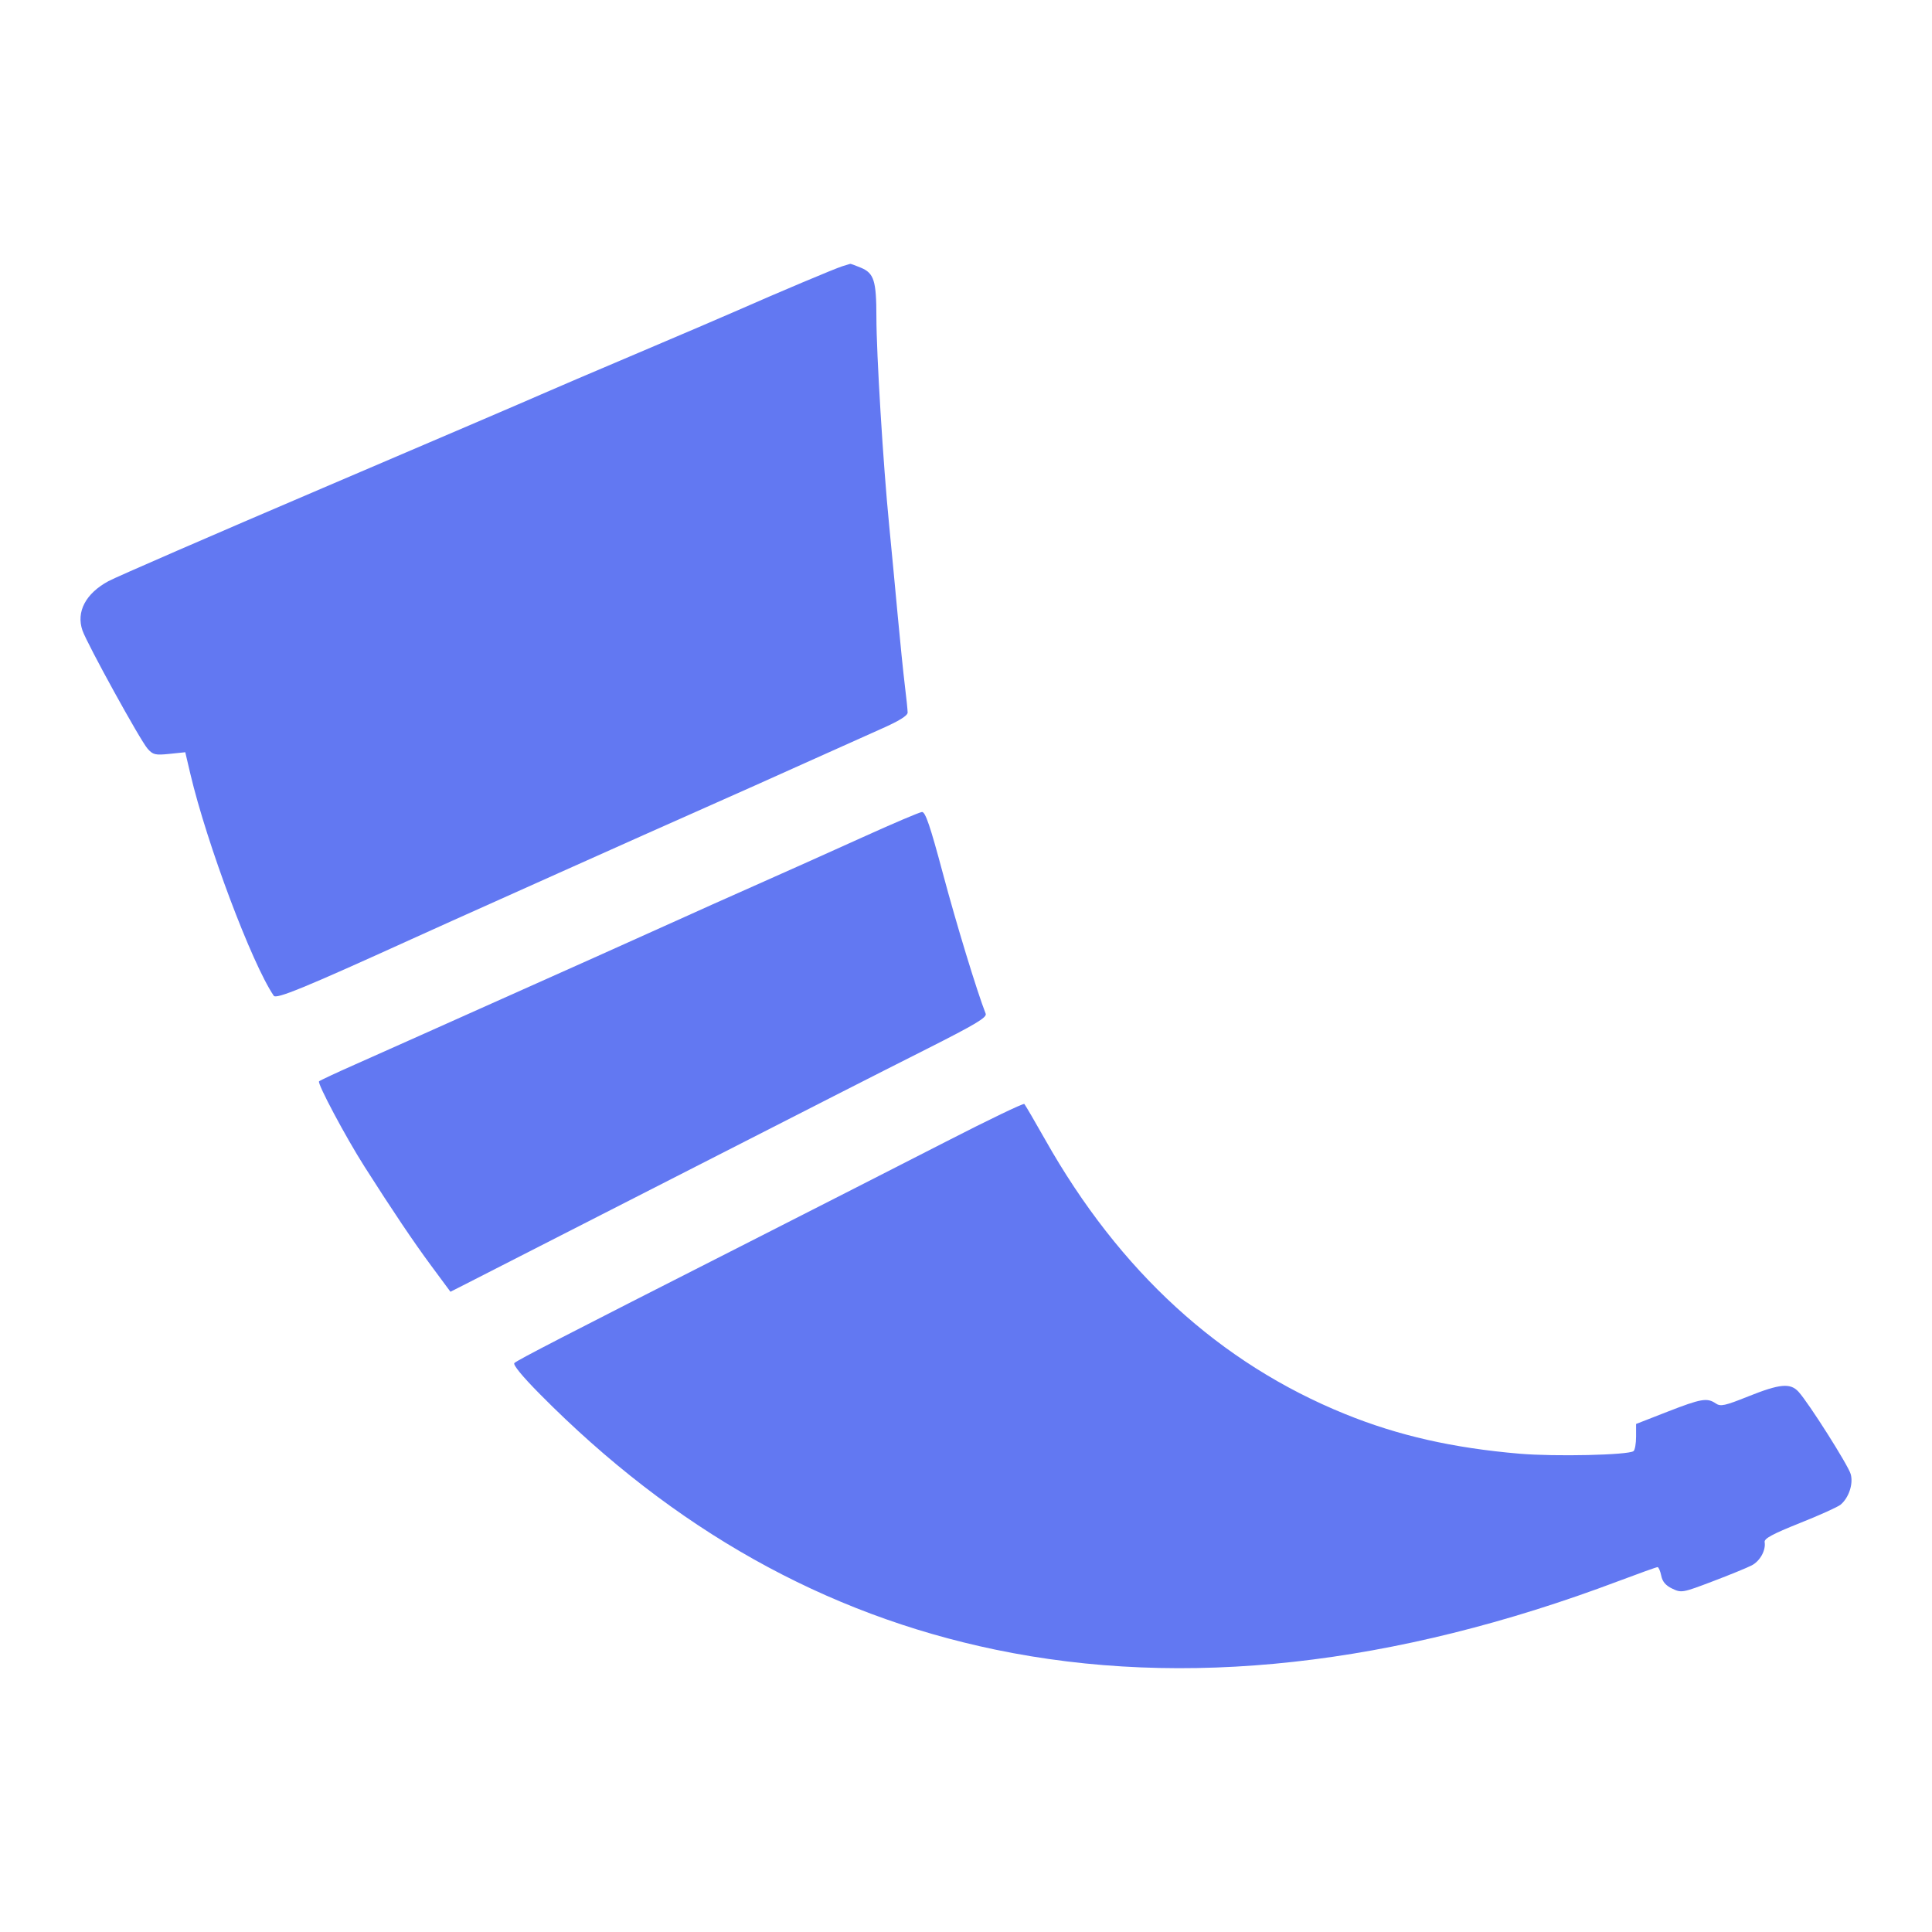 <svg width="48" height="48" viewBox="0 0 48 48" fill="none" xmlns="http://www.w3.org/2000/svg">
<path d="M18.316 7.715C19.32 7.272 20.751 6.669 20.927 6.615L21.123 6.555C21.134 6.551 21.253 6.595 21.388 6.651C21.715 6.787 21.773 6.974 21.774 7.876C21.774 8.788 21.942 11.538 22.09 13.04C22.149 13.642 22.245 14.658 22.304 15.298C22.363 15.938 22.442 16.715 22.48 17.025C22.518 17.334 22.55 17.639 22.55 17.703C22.55 17.78 22.336 17.913 21.897 18.107C21.538 18.266 20.673 18.654 19.974 18.969C19.276 19.285 18.18 19.774 17.54 20.057C16.9 20.34 15.264 21.07 13.906 21.679C12.548 22.288 11.341 22.829 11.225 22.881C11.108 22.932 10.661 23.135 10.231 23.33C7.557 24.545 6.863 24.83 6.801 24.739C6.256 23.936 5.14 20.966 4.73 19.23L4.603 18.689L4.21 18.73C3.858 18.766 3.801 18.752 3.669 18.604C3.485 18.397 2.164 15.997 2.048 15.662C1.889 15.199 2.129 14.745 2.693 14.439C2.884 14.336 5.279 13.295 8.014 12.127C10.75 10.959 13.195 9.911 13.447 9.798C13.7 9.686 14.779 9.224 15.847 8.772C16.914 8.319 18.025 7.844 18.316 7.715Z" fill="#6278F2"/>
<path d="M18.739 22.008C19.457 21.69 20.664 21.149 21.421 20.806C22.177 20.463 22.846 20.178 22.906 20.174C22.991 20.168 23.109 20.516 23.426 21.701C23.762 22.96 24.271 24.628 24.489 25.185C24.525 25.278 24.238 25.449 23.03 26.059C21.532 26.815 20.991 27.09 14.964 30.168C13.218 31.06 11.655 31.858 11.49 31.942L11.191 32.093L10.707 31.439C10.271 30.849 9.754 30.081 9.057 28.986C8.589 28.252 7.875 26.91 7.927 26.865C7.956 26.84 8.36 26.651 8.826 26.445C9.292 26.239 10.022 25.913 10.449 25.721C10.876 25.529 11.527 25.238 11.895 25.074C13.265 24.464 16.602 22.969 17.011 22.781C17.244 22.674 18.021 22.326 18.739 22.008Z" fill="#6278F2"/>
<path d="M18.387 30.972C20.152 30.075 22.454 28.901 23.502 28.364C24.55 27.826 25.426 27.405 25.449 27.428C25.471 27.451 25.705 27.85 25.968 28.316C27.814 31.588 30.306 33.868 33.415 35.13C34.737 35.667 36.094 35.975 37.755 36.117C38.64 36.192 40.448 36.151 40.584 36.053C40.619 36.028 40.648 35.865 40.648 35.693V35.378L41.424 35.075C42.263 34.748 42.413 34.722 42.626 34.867C42.747 34.95 42.848 34.928 43.435 34.693C44.22 34.379 44.48 34.355 44.684 34.578C44.935 34.853 45.917 36.402 45.98 36.623C46.049 36.864 45.934 37.212 45.729 37.383C45.659 37.441 45.201 37.648 44.712 37.842C44.044 38.109 43.828 38.225 43.842 38.311C43.876 38.517 43.727 38.785 43.52 38.892C43.408 38.95 42.971 39.129 42.549 39.289C41.803 39.573 41.774 39.578 41.548 39.47C41.384 39.392 41.302 39.296 41.273 39.147C41.249 39.031 41.208 38.935 41.181 38.935C41.153 38.935 40.721 39.09 40.219 39.279C34.63 41.386 29.418 41.96 24.731 40.985C20.49 40.103 16.741 38 13.415 34.638C12.976 34.195 12.737 33.904 12.78 33.864C12.859 33.789 14.004 33.198 18.387 30.972Z" fill="#6278F2"/>
</svg>
